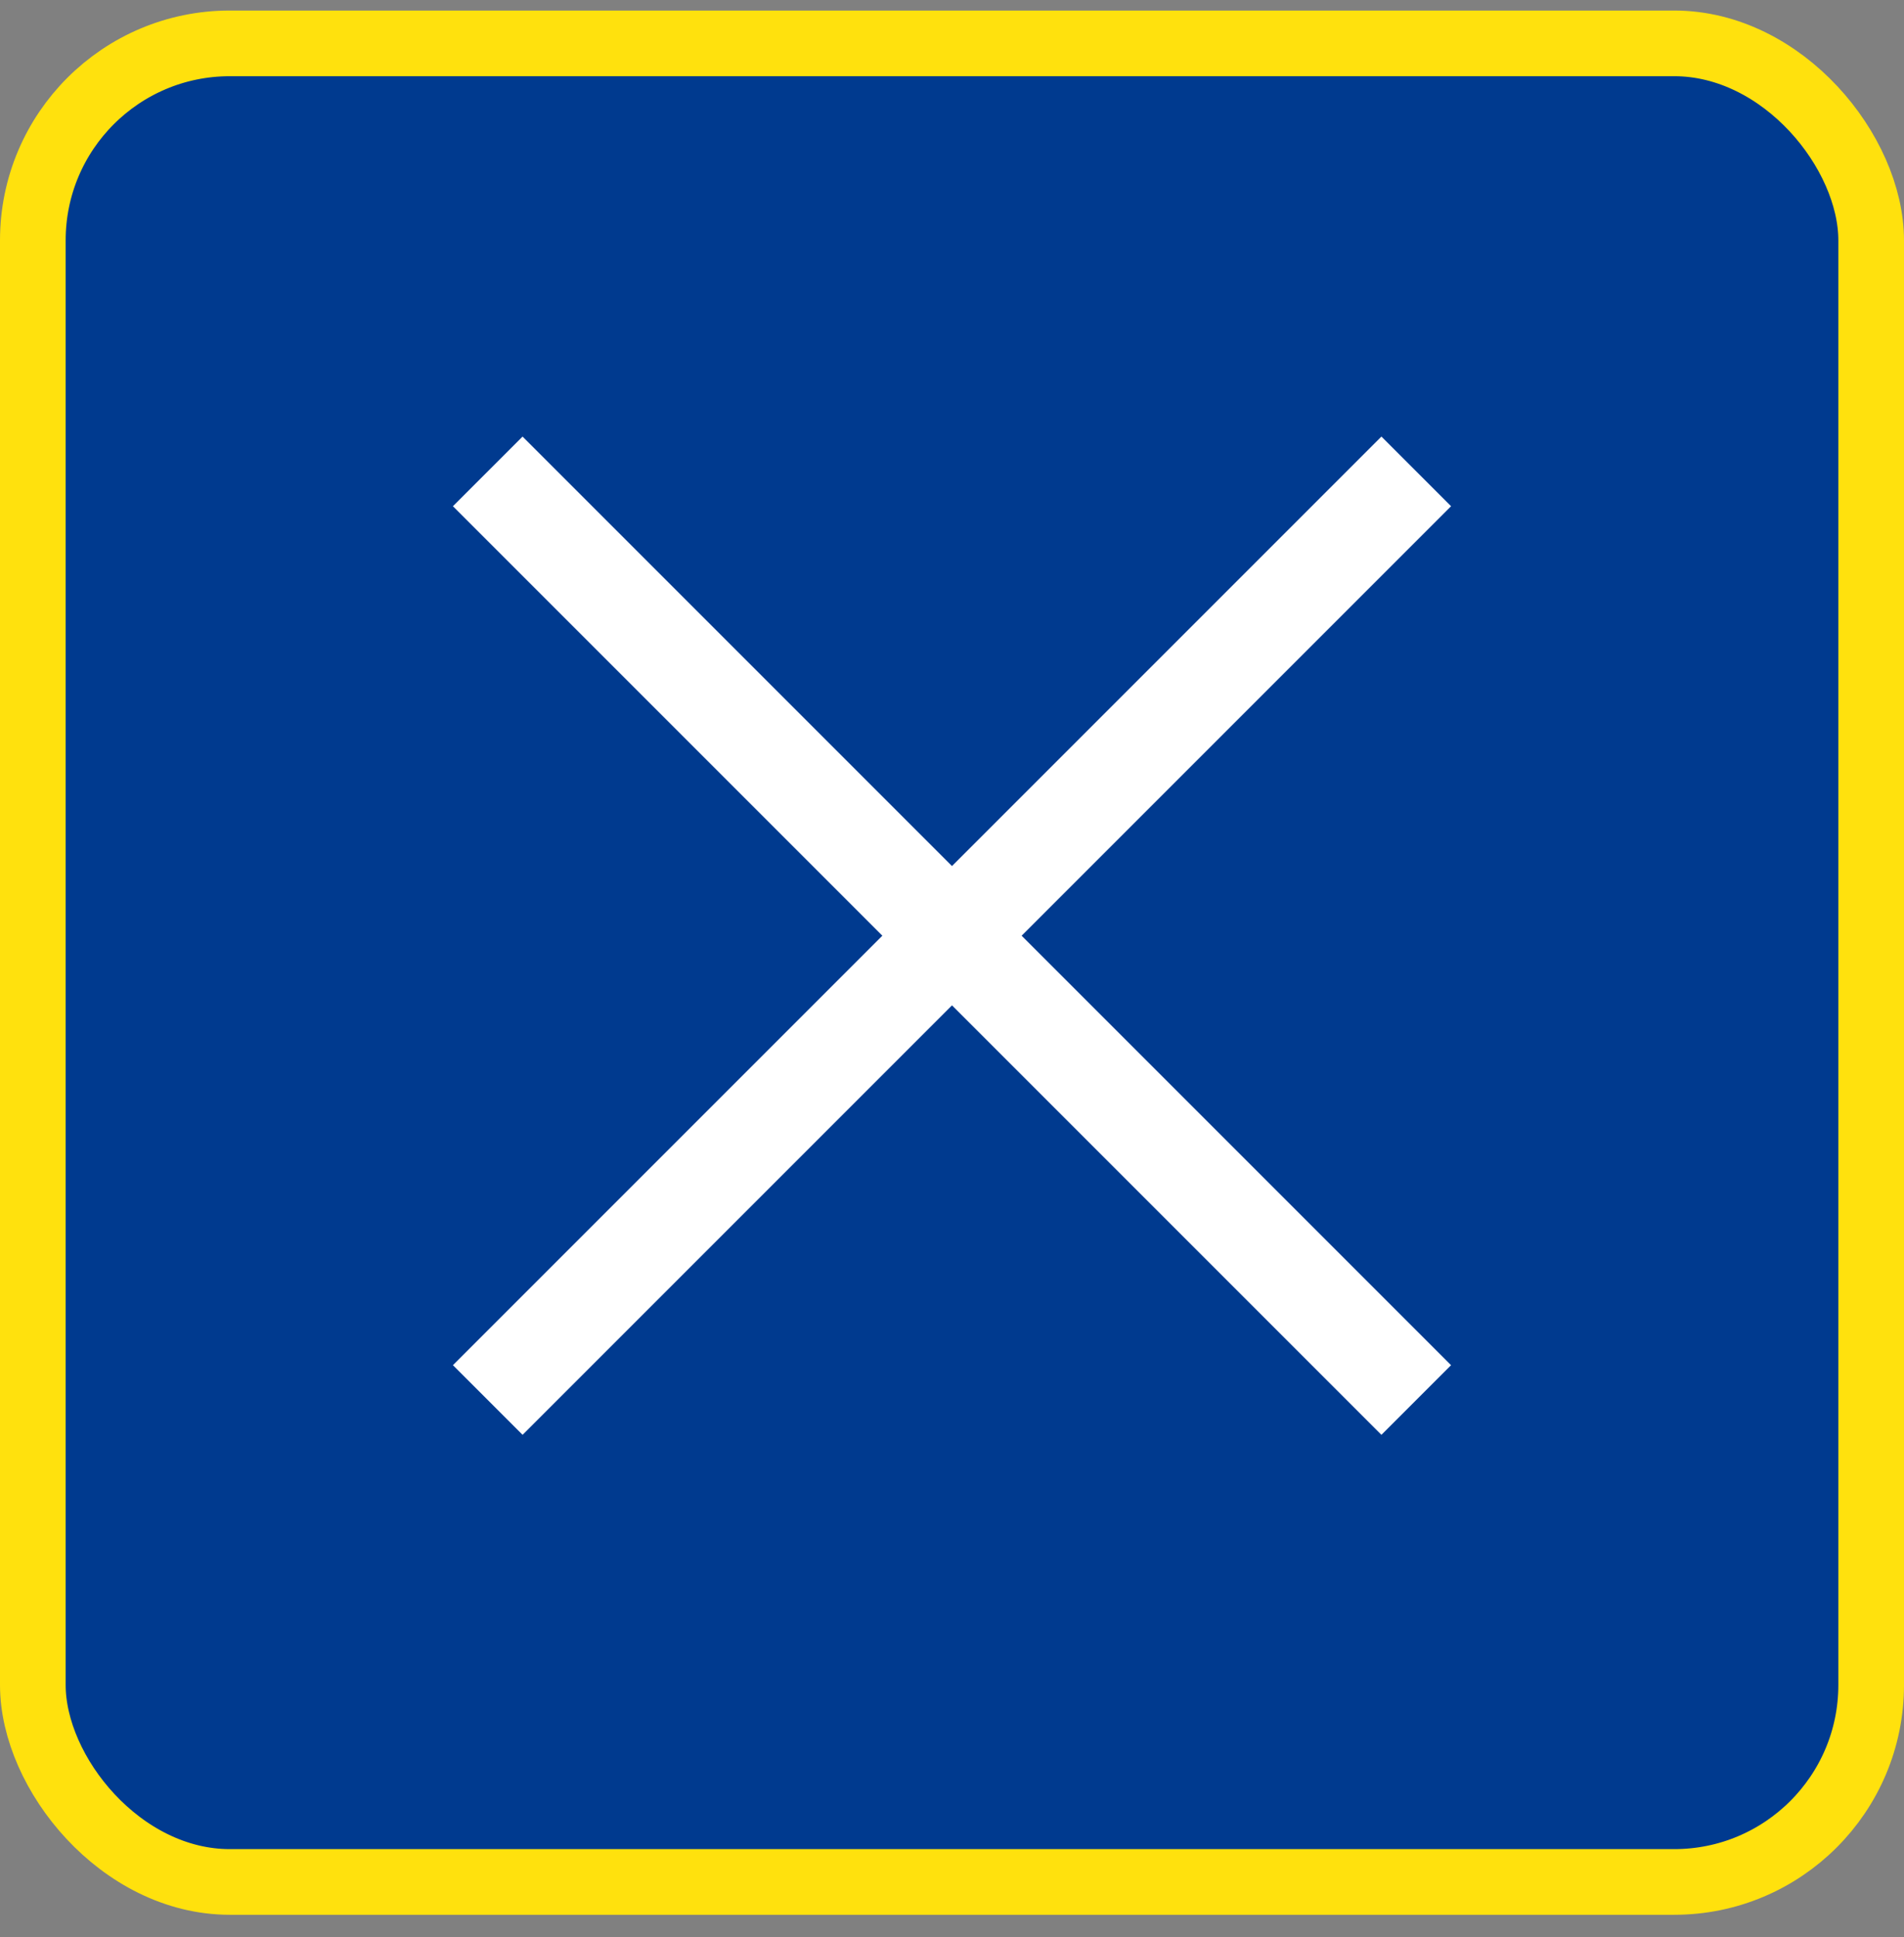 <svg width="58" height="59" viewBox="0 0 58 59" fill="none" xmlns="http://www.w3.org/2000/svg">
<rect x="0" y="0" width="58" height="59" fill="#808080" stroke="none"/>
<rect x="1" y="1.321" width="56" height="56" rx="6" fill="#003A8F" stroke="#FFE10D" stroke-width="2"/>
<rect x="15.918" y="13.297" width="40" height="3" transform="rotate(45 15.918 13.297)" fill="white"/>
<rect x="44.203" y="15.418" width="40" height="3" transform="rotate(135 44.203 15.418)" fill="white"/>
</svg>
